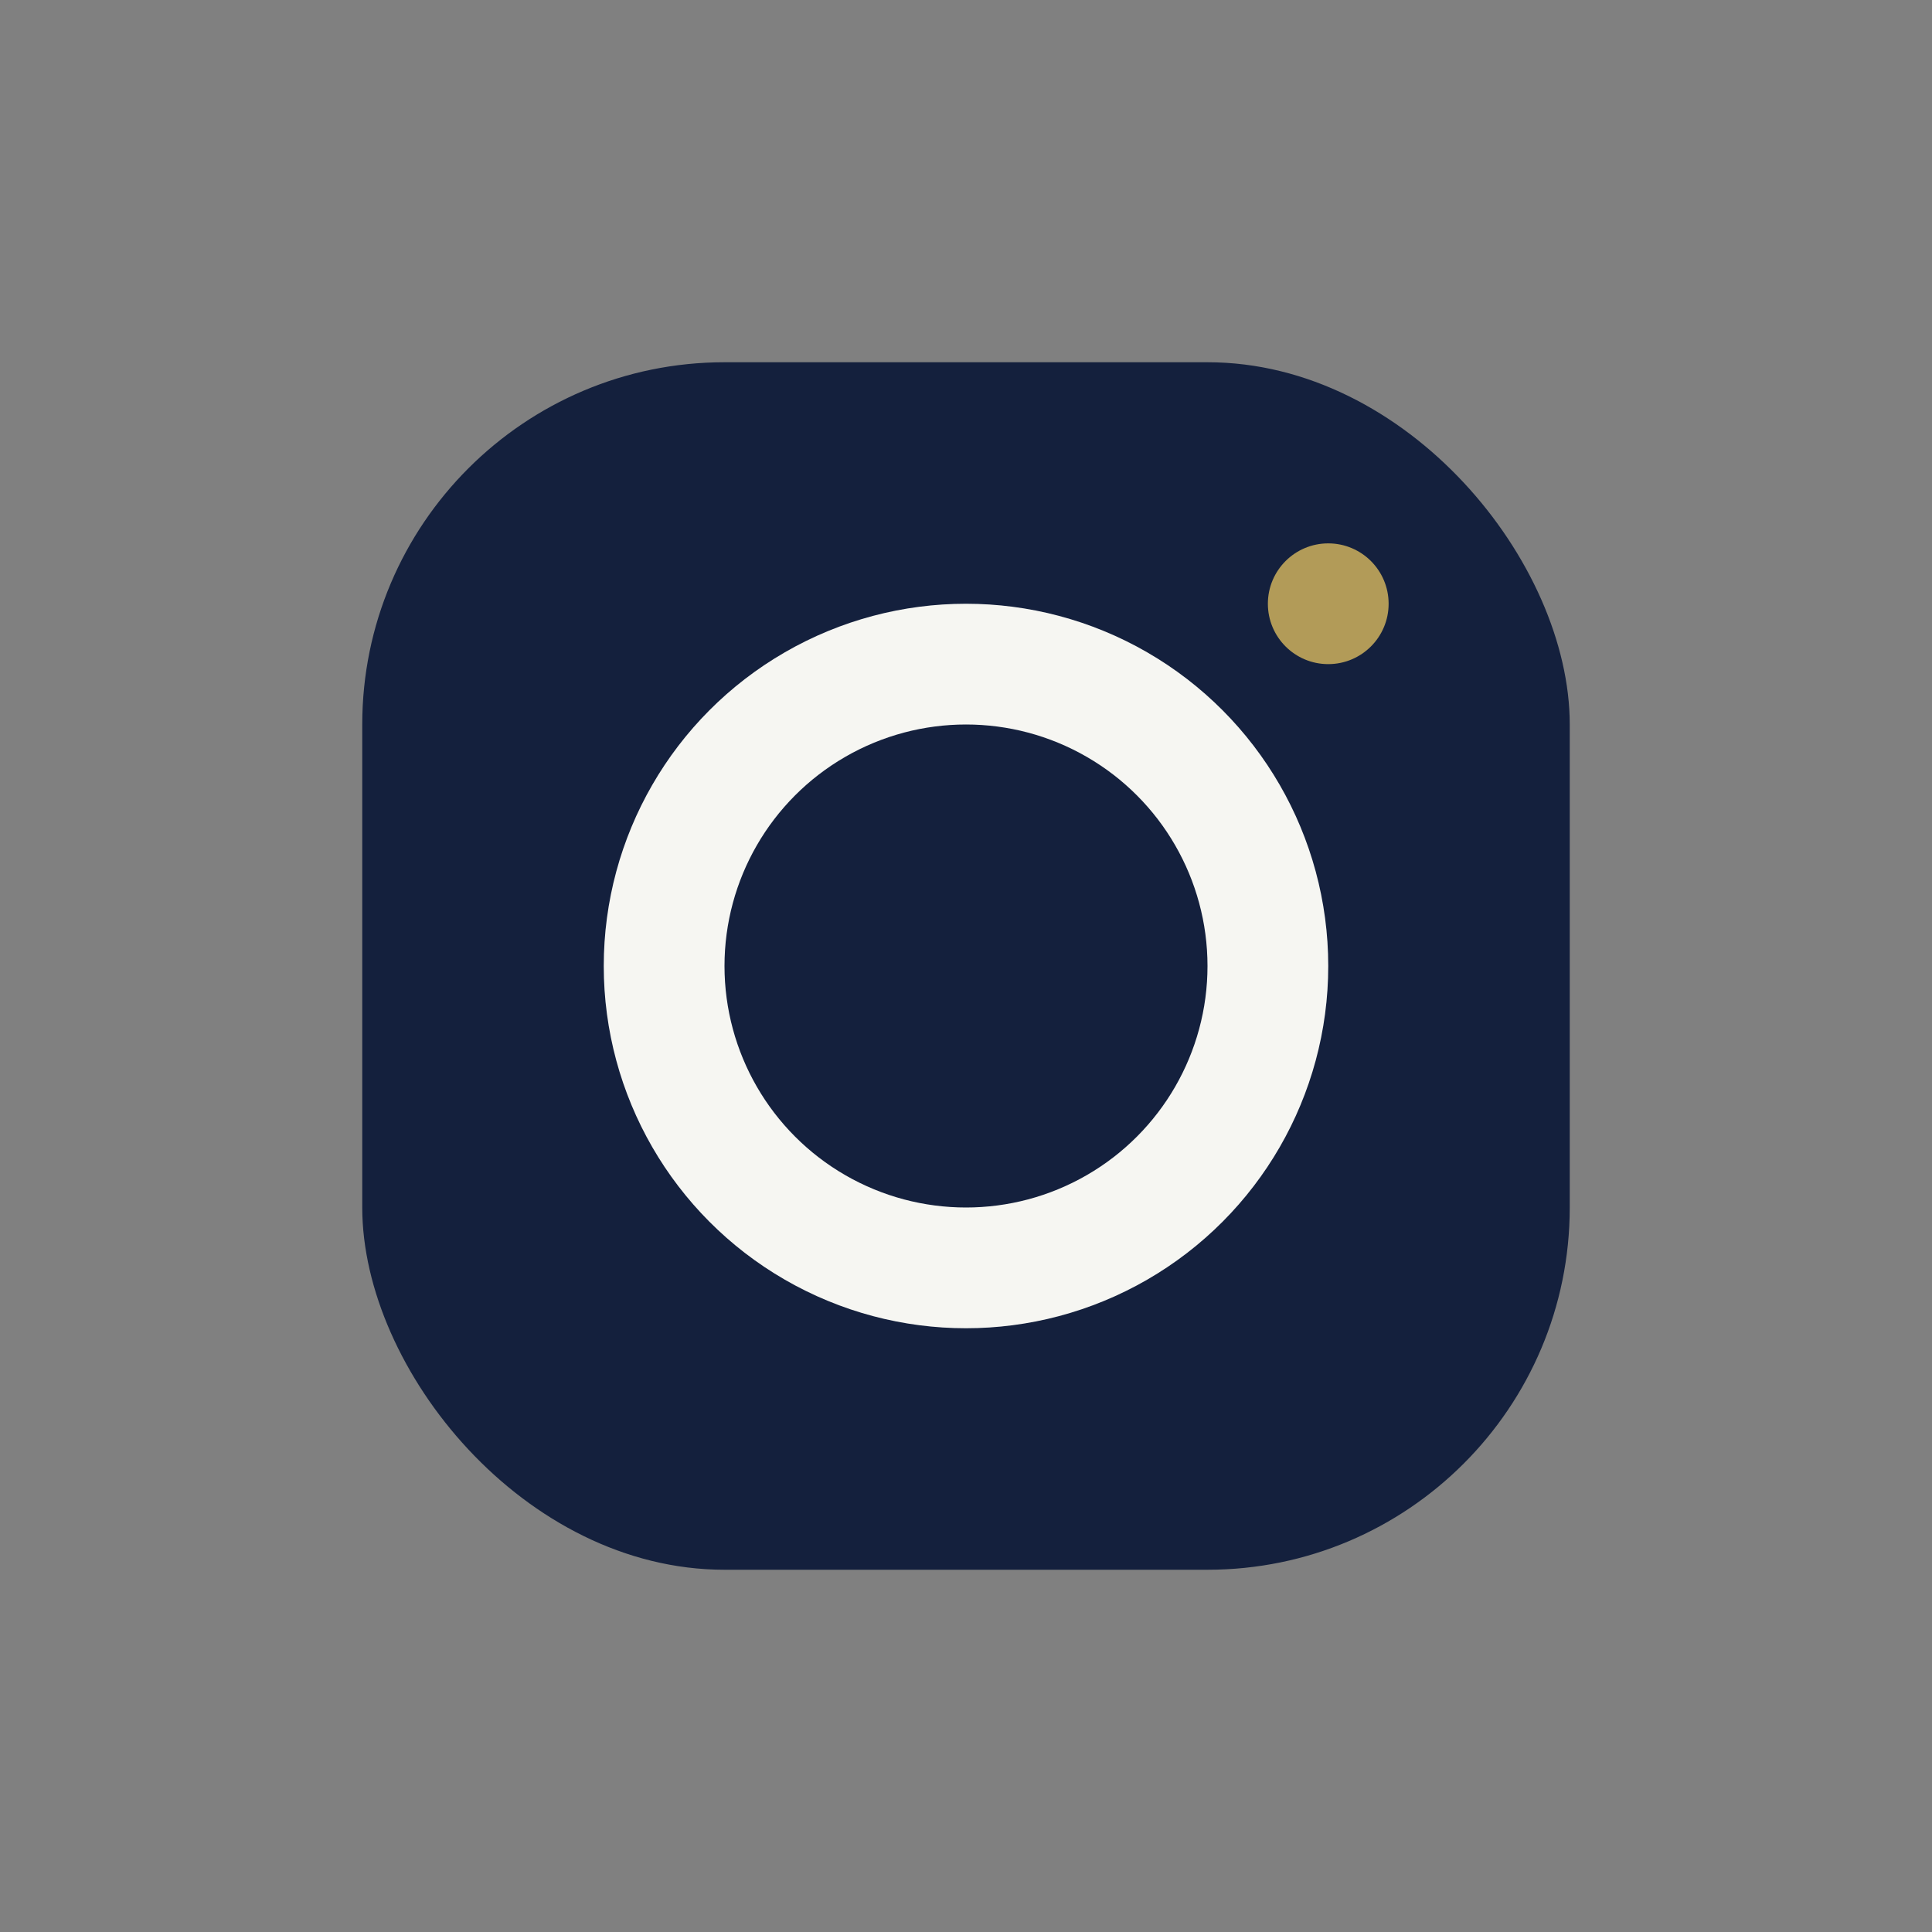 <?xml version="1.0" encoding="UTF-8"?>
<svg xmlns="http://www.w3.org/2000/svg" width="32" height="32" viewBox="0 0 32 32"><rect x="0" y="0" width="32" height="32" fill="#808080" stroke="none"/><rect x="6" y="6" width="20" height="20" rx="6" fill="#14203D"/><circle cx="16" cy="16" r="5" fill="none" stroke="#F6F6F2" stroke-width="2"/><circle cx="22" cy="10" r="1" fill="#B29B58"/></svg>